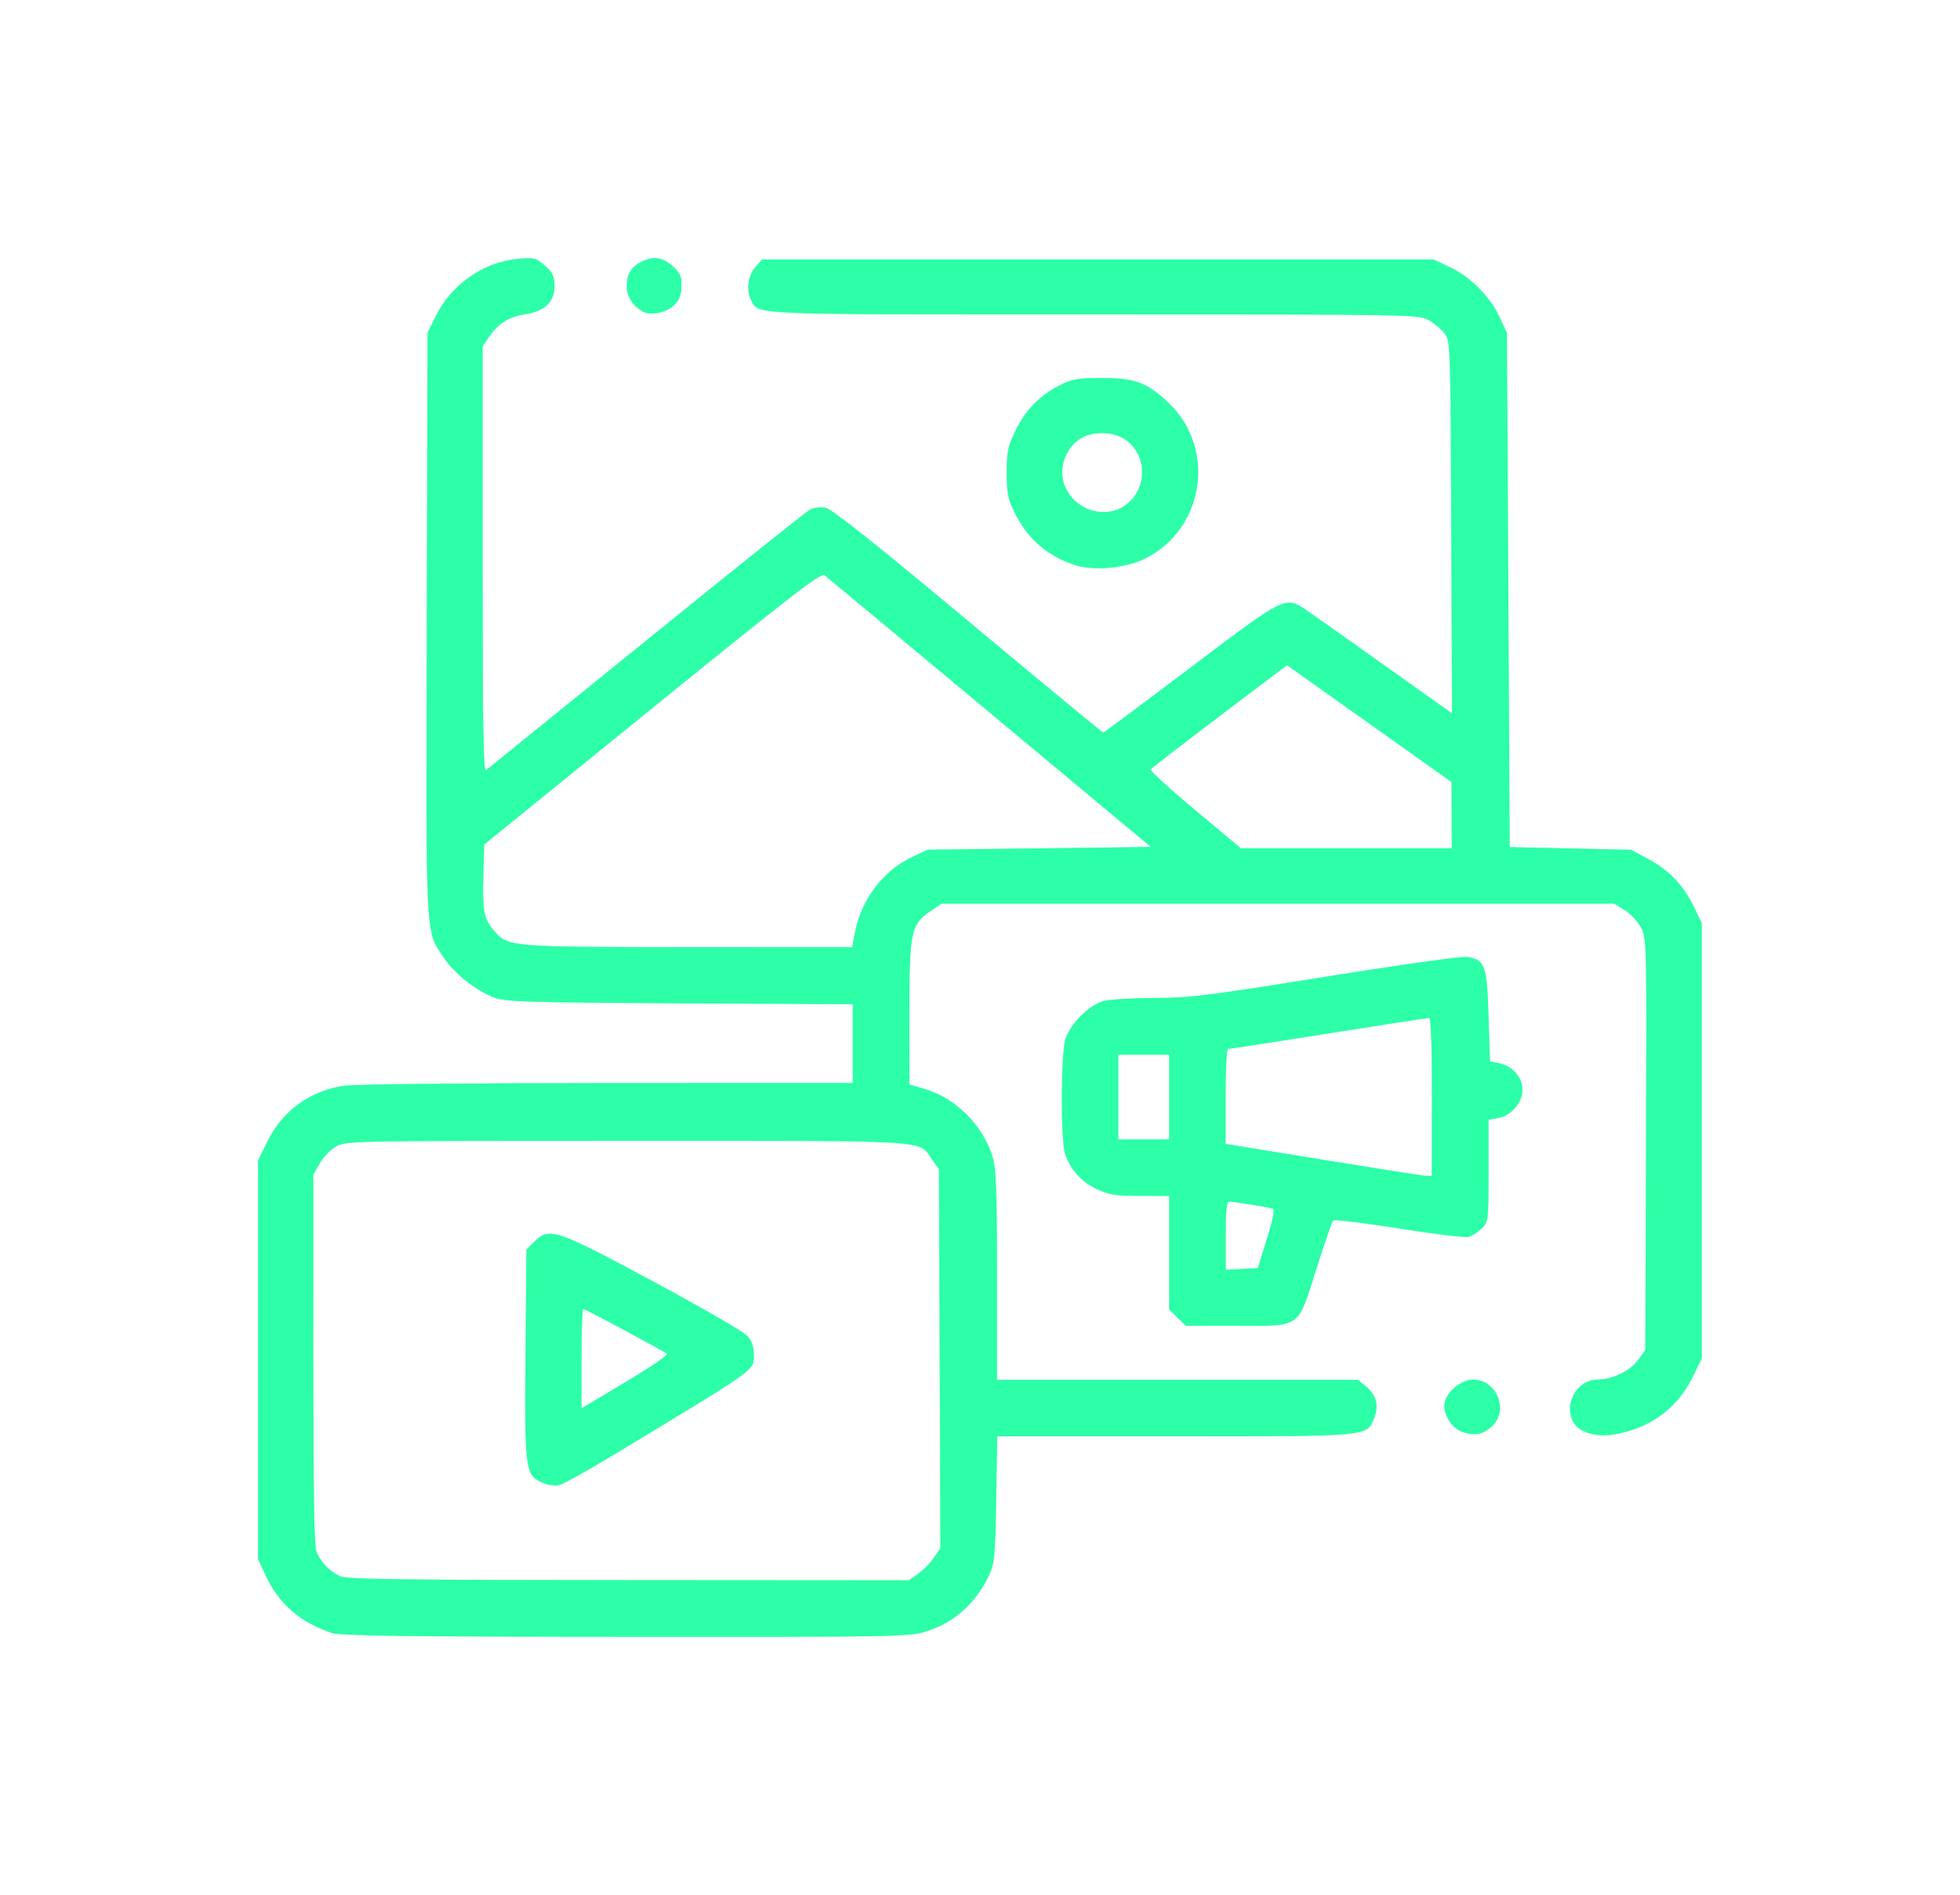 <?xml version="1.0" encoding="UTF-8" standalone="no"?>
<!-- Created with Inkscape (http://www.inkscape.org/) -->

<svg
   width="21.102mm"
   height="20.398mm"
   viewBox="0 0 21.102 20.398"
   version="1.1"
   id="svg5"
   xml:space="preserve"
   xmlns="http://www.w3.org/2000/svg"
   xmlns:svg="http://www.w3.org/2000/svg"><defs
     id="defs2"><filter
       style="color-interpolation-filters:sRGB"
       id="filter28382"
       x="-0.179"
       y="-0.187"
       width="1.358"
       height="1.374"><feGaussianBlur
         stdDeviation="1.158"
         id="feGaussianBlur28384" /></filter></defs><g
     id="layer1"
     transform="translate(80.103,-214.305)"><g
       id="g28400"><path
         style="mix-blend-mode:normal;fill:#2cffa7;fill-opacity:0.442;stroke-width:0.03;filter:url(#filter28382)"
         d="m -76.534,231.883 c -0.327,-0.104 -0.565,-0.31 -0.706,-0.611 l -0.085,-0.183 v -2.145 -2.145 l 0.1,-0.203 c 0.166,-0.336 0.46,-0.549 0.834,-0.603 0.105,-0.015 1.379,-0.028 2.83,-0.028 l 2.639,-6.1e-4 v -0.424 -0.424 l -1.863,-0.01 c -1.674,-0.009 -1.877,-0.016 -2,-0.063 -0.195,-0.075 -0.425,-0.257 -0.54,-0.429 -0.2,-0.297 -0.192,-0.139 -0.183,-3.595 l 0.008,-3.131 0.085,-0.173 c 0.17,-0.347 0.513,-0.588 0.884,-0.623 0.183,-0.017 0.197,-0.013 0.295,0.074 0.086,0.076 0.103,0.113 0.103,0.217 0,0.172 -0.101,0.27 -0.314,0.304 -0.18,0.029 -0.291,0.098 -0.392,0.246 l -0.069,0.101 v 2.296 c 0,1.832 0.008,2.29 0.038,2.266 0.021,-0.016 0.798,-0.645 1.727,-1.398 0.929,-0.753 1.721,-1.386 1.76,-1.407 0.041,-0.022 0.112,-0.03 0.167,-0.02 0.067,0.013 0.527,0.378 1.536,1.22 0.792,0.661 1.446,1.201 1.454,1.201 0.007,0 0.43,-0.315 0.94,-0.7 1.025,-0.775 1.019,-0.772 1.247,-0.618 0.067,0.045 0.402,0.282 0.745,0.526 0.343,0.244 0.668,0.475 0.723,0.514 l 0.1,0.07 -0.008,-2.003 c -0.008,-1.948 -0.01,-2.005 -0.069,-2.084 -0.034,-0.045 -0.111,-0.11 -0.171,-0.144 -0.11,-0.063 -0.128,-0.063 -3.599,-0.063 -3.754,0 -3.613,0.005 -3.697,-0.15 -0.056,-0.104 -0.037,-0.266 0.042,-0.357 l 0.073,-0.085 h 3.615 3.615 l 0.173,0.081 c 0.221,0.104 0.433,0.315 0.536,0.536 l 0.081,0.173 0.015,2.768 0.015,2.768 0.654,0.015 0.654,0.015 0.192,0.104 c 0.223,0.121 0.375,0.283 0.488,0.519 l 0.08,0.167 v 2.343 2.343 l -0.1,0.203 c -0.169,0.343 -0.471,0.558 -0.865,0.618 -0.169,0.025 -0.339,-0.024 -0.404,-0.116 -0.133,-0.19 0.016,-0.477 0.249,-0.478 0.162,-8.2e-4 0.352,-0.095 0.439,-0.216 l 0.073,-0.102 0.008,-2.213 c 0.008,-2.157 0.007,-2.216 -0.052,-2.332 -0.033,-0.065 -0.112,-0.151 -0.175,-0.19 l -0.115,-0.071 h -3.622 -3.622 l -0.112,0.076 c -0.217,0.147 -0.233,0.221 -0.233,1.097 l 4e-5,0.774 0.175,0.052 c 0.329,0.099 0.622,0.395 0.722,0.732 0.037,0.126 0.046,0.365 0.046,1.275 v 1.12 h 1.944 1.944 l 0.09,0.076 c 0.109,0.092 0.136,0.209 0.08,0.344 -0.08,0.192 -0.048,0.189 -2.155,0.189 h -1.9 l -0.011,0.677 c -0.01,0.607 -0.018,0.691 -0.075,0.814 -0.141,0.303 -0.373,0.513 -0.675,0.608 -0.188,0.059 -0.271,0.061 -3.24,0.059 -2.372,-8.2e-4 -3.073,-0.011 -3.168,-0.041 z m 6.314,-0.635 c 0.057,-0.038 0.134,-0.116 0.172,-0.173 l 0.07,-0.104 -0.008,-2.04 -0.008,-2.04 -0.071,-0.099 c -0.157,-0.219 0.078,-0.205 -3.29,-0.205 -2.999,0 -3.028,6.1e-4 -3.133,0.062 -0.059,0.034 -0.137,0.117 -0.174,0.183 l -0.068,0.12 -3.9e-4,1.983 c -4.2e-4,1.332 0.01,2.011 0.032,2.069 0.043,0.114 0.145,0.221 0.257,0.271 0.074,0.033 0.662,0.041 3.106,0.042 l 3.015,0.002 0.103,-0.069 z m -4.042,-0.98 c -0.187,-0.083 -0.193,-0.129 -0.183,-1.386 l 0.009,-1.123 0.084,-0.084 c 0.162,-0.162 0.23,-0.139 1.285,0.428 0.519,0.279 0.974,0.542 1.011,0.585 0.045,0.051 0.069,0.116 0.069,0.193 0,0.184 0.083,0.124 -1.506,1.085 -0.284,0.172 -0.551,0.32 -0.593,0.329 -0.042,0.009 -0.121,-0.003 -0.176,-0.028 z m 1.036,-1.171 c 0.179,-0.108 0.315,-0.206 0.303,-0.217 -0.032,-0.029 -0.877,-0.483 -0.9,-0.483 -0.011,0 -0.019,0.241 -0.019,0.535 v 0.535 l 0.146,-0.086 c 0.08,-0.047 0.292,-0.175 0.471,-0.283 z m 2.329,-4.76 c 0.071,-0.353 0.304,-0.659 0.614,-0.805 l 0.167,-0.079 1.202,-0.015 1.202,-0.015 -1.734,-1.445 c -0.954,-0.795 -1.755,-1.461 -1.78,-1.481 -0.038,-0.029 -0.358,0.218 -1.855,1.432 l -1.81,1.468 -0.009,0.317 c -0.011,0.395 0.003,0.477 0.108,0.602 0.156,0.185 0.149,0.184 2.095,0.186 l 1.768,8.2e-4 z m 6.423,-1.256 -10e-4,-0.357 -0.886,-0.629 -0.886,-0.629 -0.726,0.549 c -0.399,0.302 -0.733,0.56 -0.741,0.574 -0.008,0.014 0.206,0.211 0.478,0.437 l 0.493,0.412 h 1.135 1.135 l -10e-4,-0.357 z m 0.119,6.642 c -0.121,-0.039 -0.22,-0.204 -0.193,-0.322 0.027,-0.121 0.181,-0.243 0.307,-0.243 0.247,0 0.383,0.321 0.209,0.494 -0.094,0.094 -0.188,0.115 -0.323,0.071 z m -3.071,-1.232 -0.089,-0.089 v -0.611 -0.611 l -0.312,-4.1e-4 c -0.264,-2.1e-4 -0.336,-0.011 -0.467,-0.073 -0.165,-0.077 -0.285,-0.21 -0.342,-0.38 -0.048,-0.142 -0.045,-1.07 0.003,-1.232 0.048,-0.161 0.255,-0.369 0.408,-0.412 0.064,-0.018 0.309,-0.033 0.543,-0.033 0.383,-2.1e-4 0.571,-0.024 1.856,-0.23 0.815,-0.131 1.47,-0.222 1.524,-0.212 0.188,0.034 0.208,0.09 0.225,0.634 l 0.015,0.49 0.106,0.022 c 0.138,0.028 0.244,0.152 0.244,0.284 0,0.137 -0.119,0.277 -0.258,0.303 l -0.107,0.02 v 0.548 c 0,0.538 -0.001,0.549 -0.073,0.621 -0.04,0.04 -0.105,0.081 -0.144,0.091 -0.039,0.01 -0.378,-0.031 -0.753,-0.091 -0.375,-0.06 -0.692,-0.098 -0.704,-0.085 -0.012,0.013 -0.092,0.245 -0.178,0.516 -0.207,0.654 -0.156,0.618 -0.86,0.618 h -0.546 z m 0.963,-0.849 c 0.067,-0.214 0.087,-0.317 0.063,-0.325 -0.048,-0.015 -0.427,-0.076 -0.471,-0.076 -0.025,0 -0.035,0.107 -0.035,0.367 v 0.367 l 0.173,-0.009 0.173,-0.009 z m 1.777,-1.526 c 0,-0.535 -0.011,-0.852 -0.03,-0.852 -0.016,0 -0.504,0.075 -1.085,0.167 -0.58,0.092 -1.066,0.167 -1.081,0.167 -0.014,0 -0.026,0.23 -0.026,0.511 v 0.511 l 1.042,0.17 c 0.573,0.093 1.073,0.171 1.11,0.174 l 0.068,0.003 z m -2.829,0 v -0.456 h -0.274 -0.274 v 0.456 0.456 h 0.274 0.274 z m -1.019,-5.729 c -0.295,-0.098 -0.508,-0.284 -0.645,-0.563 -0.072,-0.147 -0.085,-0.21 -0.085,-0.431 0,-0.232 0.011,-0.281 0.1,-0.463 0.109,-0.221 0.265,-0.376 0.491,-0.487 0.116,-0.057 0.189,-0.069 0.443,-0.068 0.35,4e-4 0.48,0.05 0.71,0.269 0.516,0.494 0.382,1.361 -0.26,1.677 -0.208,0.102 -0.553,0.133 -0.754,0.066 z m 0.523,-0.627 c 0.239,-0.146 0.275,-0.49 0.071,-0.685 -0.126,-0.121 -0.375,-0.144 -0.528,-0.05 -0.193,0.119 -0.258,0.383 -0.142,0.574 0.127,0.208 0.401,0.282 0.599,0.161 z m -5.177,-2.104 c -0.103,-0.059 -0.166,-0.159 -0.167,-0.265 -9.9e-4,-0.132 0.042,-0.208 0.151,-0.264 0.132,-0.069 0.232,-0.056 0.342,0.043 0.084,0.075 0.098,0.108 0.096,0.216 -0.002,0.092 -0.024,0.149 -0.077,0.202 -0.085,0.085 -0.256,0.119 -0.344,0.069 z"
         id="path25789-0" /><path
         style="fill:#2cffa7;fill-opacity:1;stroke-width:0.03"
         d="m -76.534,231.883 c -0.327,-0.104 -0.565,-0.31 -0.706,-0.611 l -0.085,-0.183 v -2.145 -2.145 l 0.1,-0.203 c 0.166,-0.336 0.46,-0.549 0.834,-0.603 0.105,-0.015 1.379,-0.028 2.83,-0.028 l 2.639,-6.1e-4 v -0.424 -0.424 l -1.863,-0.01 c -1.674,-0.009 -1.877,-0.016 -2,-0.063 -0.195,-0.075 -0.425,-0.257 -0.54,-0.429 -0.2,-0.297 -0.192,-0.139 -0.183,-3.595 l 0.008,-3.131 0.085,-0.173 c 0.17,-0.347 0.513,-0.588 0.884,-0.623 0.183,-0.017 0.197,-0.013 0.295,0.074 0.085,0.076 0.103,0.113 0.103,0.217 0,0.172 -0.101,0.27 -0.314,0.304 -0.18,0.029 -0.291,0.098 -0.392,0.246 l -0.068,0.101 v 2.296 c 0,1.832 0.008,2.29 0.038,2.266 0.021,-0.016 0.798,-0.645 1.727,-1.398 0.929,-0.753 1.721,-1.386 1.76,-1.407 0.041,-0.022 0.112,-0.03 0.167,-0.02 0.067,0.013 0.527,0.378 1.536,1.22 0.792,0.661 1.446,1.201 1.454,1.201 0.007,0 0.43,-0.315 0.94,-0.7 1.025,-0.775 1.019,-0.772 1.247,-0.618 0.067,0.045 0.402,0.282 0.745,0.526 0.343,0.244 0.668,0.475 0.723,0.514 l 0.1,0.07 -0.008,-2.003 c -0.008,-1.948 -0.01,-2.005 -0.069,-2.084 -0.033,-0.045 -0.111,-0.11 -0.171,-0.144 -0.11,-0.063 -0.128,-0.063 -3.599,-0.063 -3.754,0 -3.613,0.005 -3.697,-0.15 -0.056,-0.104 -0.037,-0.266 0.042,-0.357 l 0.073,-0.085 h 3.615 3.615 l 0.173,0.081 c 0.221,0.104 0.433,0.315 0.536,0.536 l 0.081,0.173 0.015,2.768 0.015,2.768 0.654,0.015 0.654,0.015 0.192,0.104 c 0.223,0.121 0.375,0.283 0.488,0.519 l 0.08,0.167 v 2.343 2.343 l -0.1,0.203 c -0.169,0.343 -0.471,0.558 -0.865,0.618 -0.169,0.025 -0.339,-0.024 -0.404,-0.116 -0.133,-0.19 0.016,-0.477 0.249,-0.478 0.162,-8.2e-4 0.352,-0.095 0.439,-0.216 l 0.073,-0.102 0.008,-2.213 c 0.008,-2.157 0.007,-2.216 -0.052,-2.332 -0.033,-0.065 -0.112,-0.151 -0.175,-0.19 l -0.115,-0.071 h -3.622 -3.622 l -0.112,0.076 c -0.217,0.147 -0.233,0.221 -0.233,1.097 l 3.4e-5,0.774 0.175,0.052 c 0.329,0.099 0.622,0.395 0.722,0.732 0.037,0.126 0.046,0.365 0.046,1.275 v 1.12 h 1.944 1.944 l 0.09,0.076 c 0.109,0.092 0.136,0.209 0.08,0.344 -0.08,0.192 -0.048,0.189 -2.155,0.189 h -1.9 l -0.012,0.677 c -0.01,0.607 -0.018,0.691 -0.075,0.814 -0.141,0.303 -0.373,0.513 -0.675,0.608 -0.188,0.059 -0.271,0.061 -3.24,0.059 -2.372,-8.2e-4 -3.073,-0.011 -3.168,-0.041 z m 6.314,-0.635 c 0.057,-0.038 0.134,-0.116 0.172,-0.173 l 0.07,-0.104 -0.008,-2.04 -0.008,-2.04 -0.071,-0.099 c -0.157,-0.219 0.078,-0.205 -3.29,-0.205 -2.999,0 -3.028,6.1e-4 -3.133,0.062 -0.058,0.034 -0.137,0.117 -0.174,0.183 l -0.068,0.12 -3.99e-4,1.983 c -4.12e-4,1.332 0.01,2.011 0.032,2.069 0.043,0.114 0.145,0.221 0.257,0.271 0.074,0.033 0.662,0.041 3.106,0.042 l 3.015,0.002 0.103,-0.069 z m -4.042,-0.98 c -0.187,-0.083 -0.193,-0.129 -0.183,-1.386 l 0.009,-1.123 0.084,-0.084 c 0.162,-0.162 0.23,-0.139 1.285,0.428 0.519,0.279 0.974,0.542 1.011,0.585 0.045,0.051 0.068,0.116 0.068,0.193 0,0.184 0.083,0.124 -1.506,1.085 -0.284,0.172 -0.551,0.32 -0.593,0.329 -0.042,0.009 -0.121,-0.003 -0.176,-0.028 z m 1.036,-1.171 c 0.179,-0.108 0.315,-0.206 0.303,-0.217 -0.032,-0.029 -0.877,-0.483 -0.9,-0.483 -0.011,0 -0.02,0.241 -0.02,0.535 v 0.535 l 0.146,-0.086 c 0.08,-0.047 0.292,-0.175 0.471,-0.283 z m 2.329,-4.76 c 0.071,-0.353 0.304,-0.659 0.614,-0.805 l 0.167,-0.079 1.202,-0.015 1.202,-0.015 -1.734,-1.445 c -0.954,-0.795 -1.755,-1.461 -1.78,-1.481 -0.038,-0.029 -0.358,0.218 -1.855,1.432 l -1.809,1.468 -0.009,0.317 c -0.011,0.395 0.003,0.477 0.108,0.602 0.156,0.185 0.149,0.184 2.095,0.186 l 1.768,8.2e-4 z m 6.423,-1.256 -0.001,-0.357 -0.886,-0.629 -0.886,-0.629 -0.726,0.549 c -0.399,0.302 -0.733,0.56 -0.741,0.574 -0.009,0.014 0.206,0.211 0.478,0.437 l 0.493,0.412 h 1.135 1.135 l -0.001,-0.357 z m 0.119,6.642 c -0.121,-0.039 -0.22,-0.204 -0.193,-0.322 0.027,-0.121 0.181,-0.243 0.307,-0.243 0.247,0 0.383,0.321 0.209,0.494 -0.094,0.094 -0.188,0.115 -0.323,0.071 z m -3.071,-1.232 -0.089,-0.089 v -0.611 -0.611 l -0.312,-4.1e-4 c -0.264,-2.1e-4 -0.336,-0.011 -0.467,-0.073 -0.165,-0.077 -0.285,-0.21 -0.342,-0.38 -0.048,-0.142 -0.046,-1.07 0.003,-1.232 0.048,-0.161 0.255,-0.369 0.408,-0.412 0.064,-0.018 0.309,-0.033 0.543,-0.033 0.383,-2.1e-4 0.571,-0.024 1.856,-0.23 0.815,-0.131 1.47,-0.222 1.524,-0.212 0.188,0.034 0.208,0.09 0.225,0.634 l 0.015,0.49 0.106,0.022 c 0.138,0.028 0.244,0.152 0.244,0.284 0,0.137 -0.119,0.277 -0.258,0.303 l -0.107,0.02 v 0.548 c 0,0.538 -0.001,0.549 -0.073,0.621 -0.04,0.04 -0.105,0.081 -0.144,0.091 -0.039,0.01 -0.378,-0.031 -0.753,-0.091 -0.375,-0.06 -0.692,-0.098 -0.704,-0.085 -0.012,0.013 -0.092,0.245 -0.178,0.516 -0.207,0.654 -0.156,0.618 -0.86,0.618 h -0.546 z m 0.963,-0.849 c 0.067,-0.214 0.087,-0.317 0.063,-0.325 -0.048,-0.015 -0.427,-0.076 -0.471,-0.076 -0.025,0 -0.036,0.107 -0.036,0.367 v 0.367 l 0.173,-0.009 0.173,-0.009 z m 1.777,-1.526 c 0,-0.535 -0.011,-0.852 -0.03,-0.852 -0.016,0 -0.504,0.075 -1.085,0.167 -0.58,0.092 -1.066,0.167 -1.081,0.167 -0.014,0 -0.026,0.23 -0.026,0.511 v 0.511 l 1.042,0.17 c 0.573,0.093 1.073,0.171 1.11,0.174 l 0.068,0.003 z m -2.829,0 v -0.456 h -0.274 -0.274 v 0.456 0.456 h 0.274 0.274 z m -1.019,-5.729 c -0.295,-0.098 -0.508,-0.284 -0.645,-0.563 -0.072,-0.147 -0.085,-0.21 -0.085,-0.431 0,-0.232 0.011,-0.281 0.1,-0.463 0.109,-0.221 0.265,-0.376 0.491,-0.487 0.116,-0.057 0.189,-0.069 0.443,-0.068 0.35,4e-4 0.48,0.05 0.71,0.269 0.516,0.494 0.382,1.361 -0.26,1.677 -0.208,0.102 -0.553,0.133 -0.754,0.066 z m 0.523,-0.627 c 0.239,-0.146 0.275,-0.49 0.072,-0.685 -0.126,-0.121 -0.375,-0.144 -0.528,-0.05 -0.193,0.119 -0.258,0.383 -0.142,0.574 0.127,0.208 0.401,0.282 0.599,0.161 z m -5.177,-2.104 c -0.103,-0.059 -0.166,-0.159 -0.167,-0.265 -9.81e-4,-0.132 0.042,-0.208 0.151,-0.264 0.132,-0.069 0.232,-0.056 0.342,0.043 0.083,0.075 0.098,0.108 0.096,0.216 -0.002,0.092 -0.024,0.149 -0.077,0.202 -0.085,0.085 -0.256,0.119 -0.344,0.069 z"
         id="path25789" /></g></g></svg>
